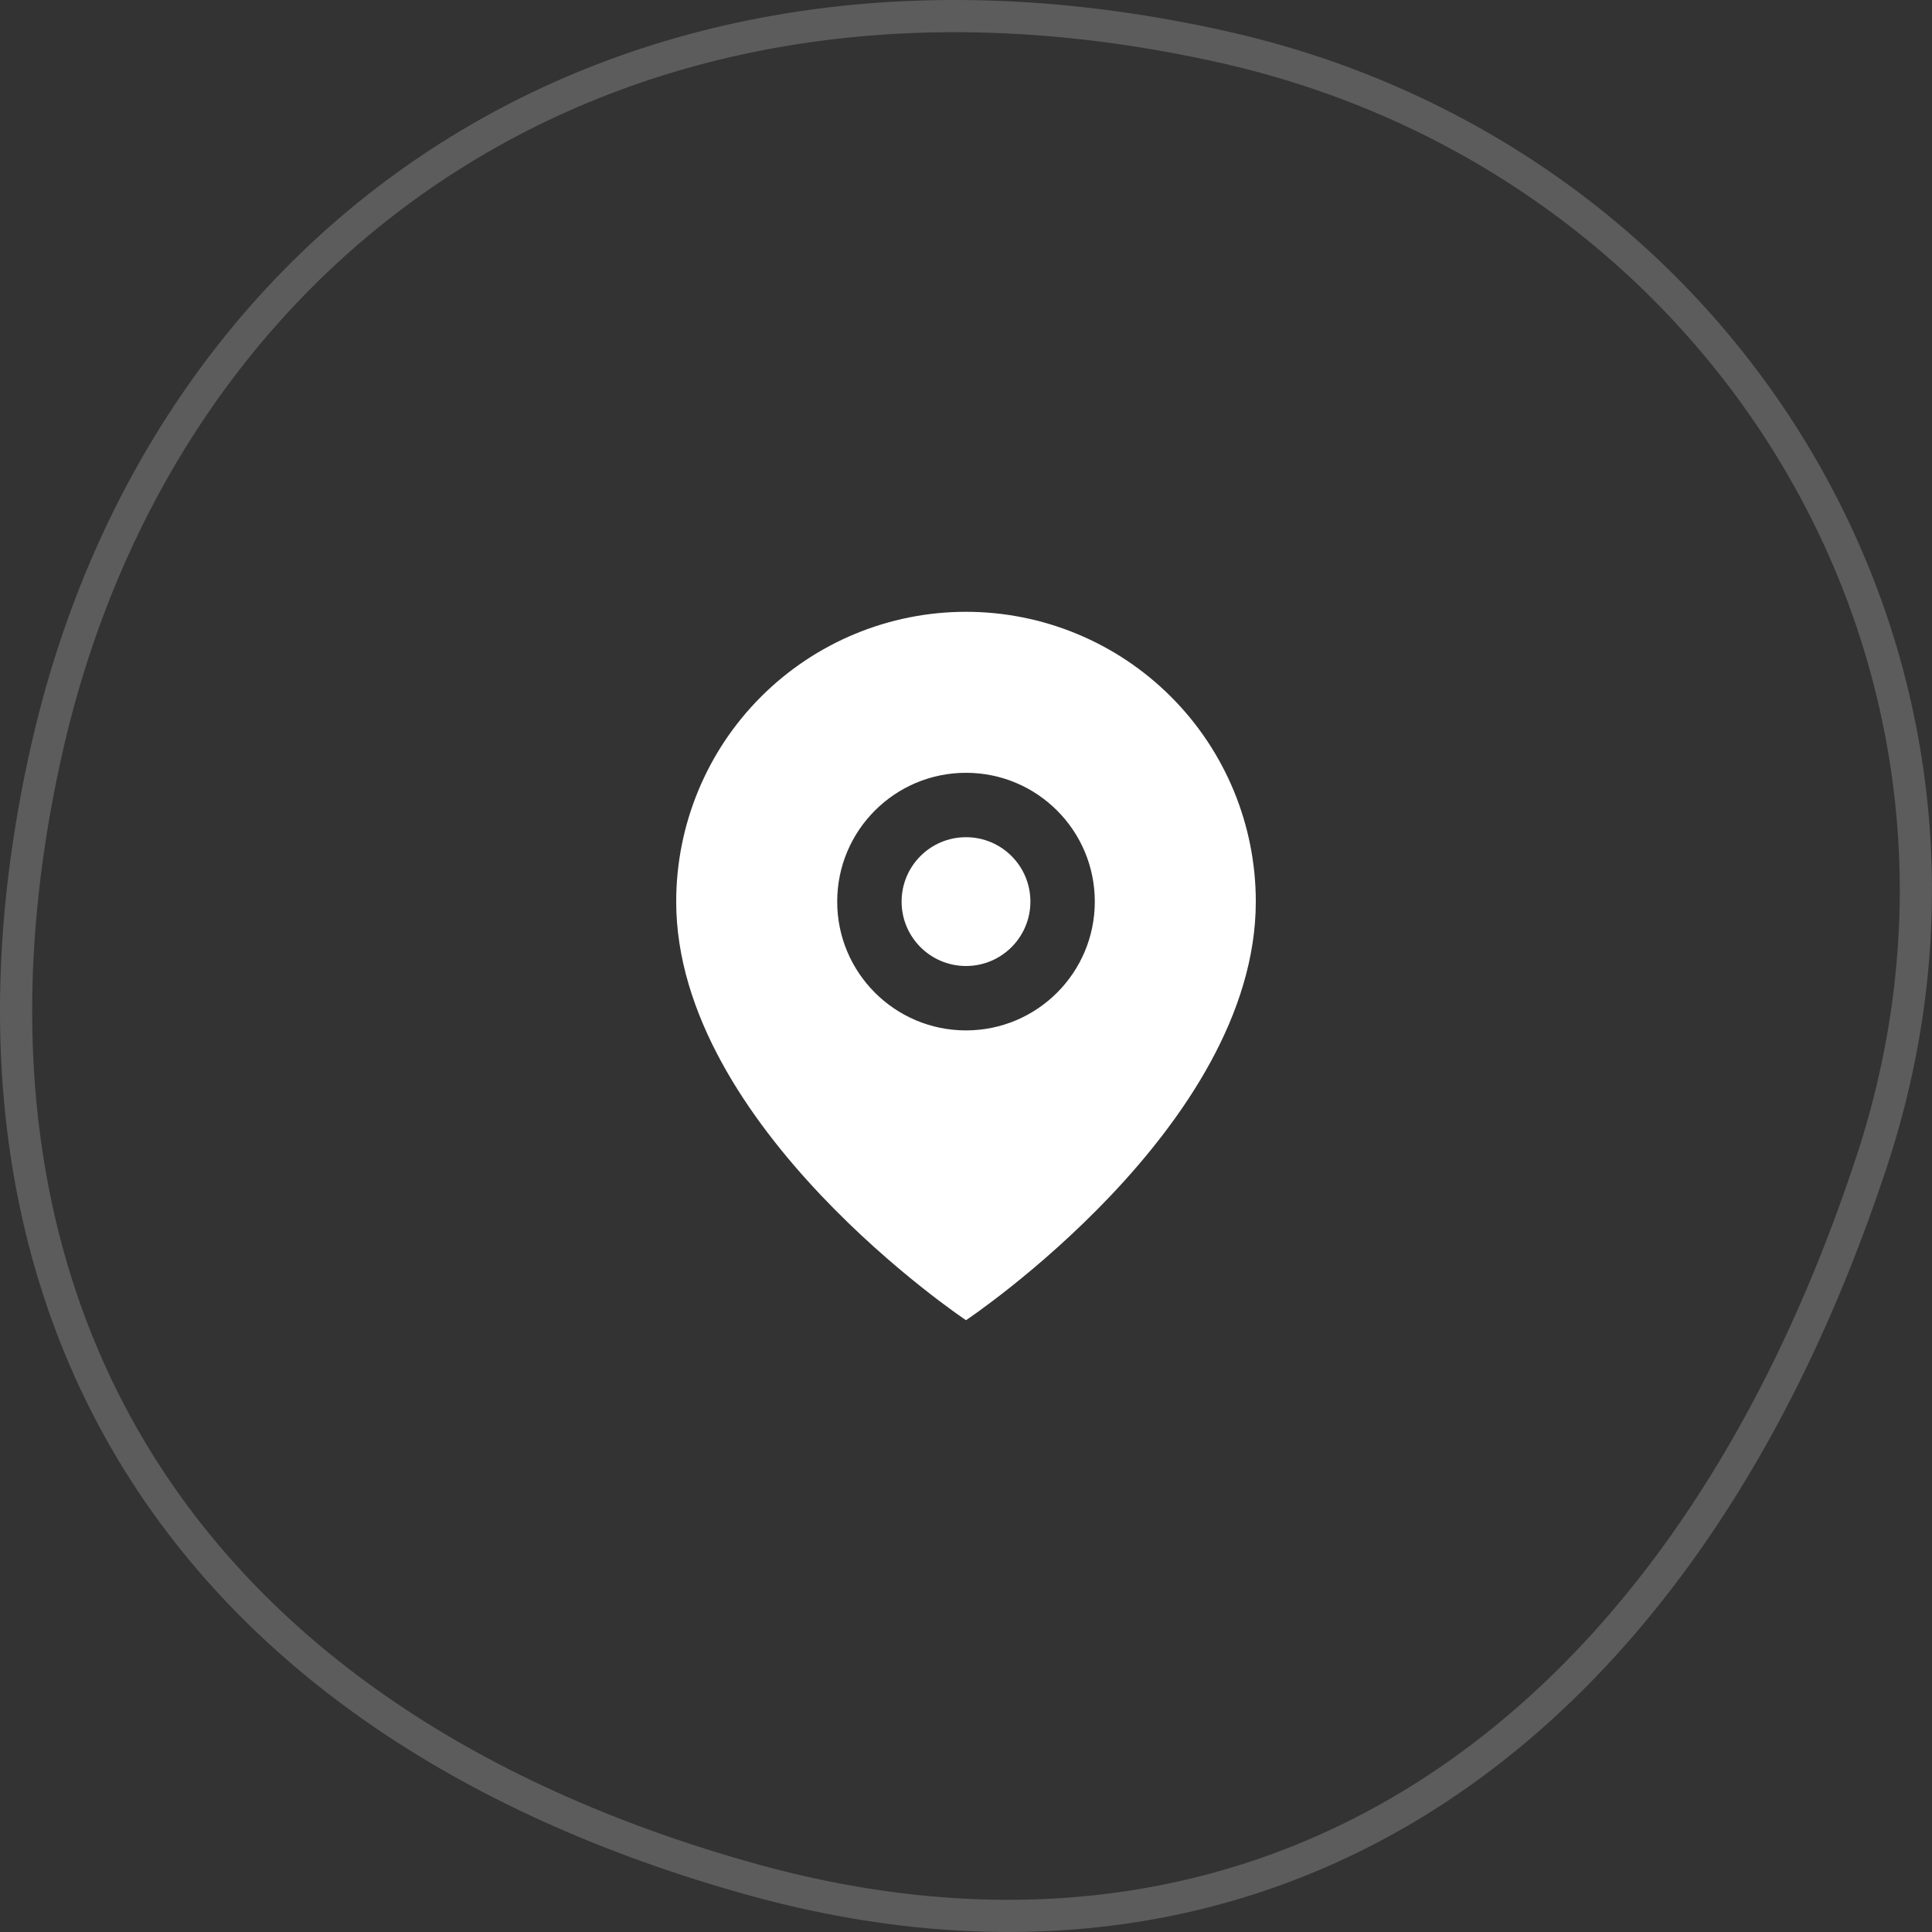 <svg width="60" height="60" viewBox="0 0 60 60" fill="none" xmlns="http://www.w3.org/2000/svg">
<rect x="0" y="0" width="60" height="60" fill="#333333" stroke="none"/>
<path opacity="0.2" d="M1.44 23.319L1.44 23.319C3.219 15.381 7.646 8.859 13.972 4.853C20.296 0.847 28.554 -0.669 38.04 1.471C53.694 5.005 63.188 20.687 58.135 36.049C55.082 45.329 50.263 51.965 44.309 55.755C38.363 59.539 31.233 60.521 23.475 58.402C14.221 55.851 7.8 51.201 4.147 45.162C0.494 39.123 -0.428 31.63 1.44 23.319Z" stroke="white"/>
<path fill-rule="evenodd" clip-rule="evenodd" d="M30 41C30 41 39 35 39 28C39 25.613 38.052 23.323 36.364 21.636C34.676 19.948 32.387 19 30 19C27.613 19 25.324 19.948 23.636 21.636C21.948 23.323 21 25.613 21 28C21 35 30 41 30 41ZM28 28C28 26.895 28.895 26 30 26C31.105 26 32 26.895 32 28C32 29.104 31.105 30 30 30C28.895 30 28 29.104 28 28ZM30 24C27.791 24 26 25.791 26 28C26 30.209 27.791 32 30 32C32.209 32 34 30.209 34 28C34 25.791 32.209 24 30 24Z" fill="white"/>
</svg>

